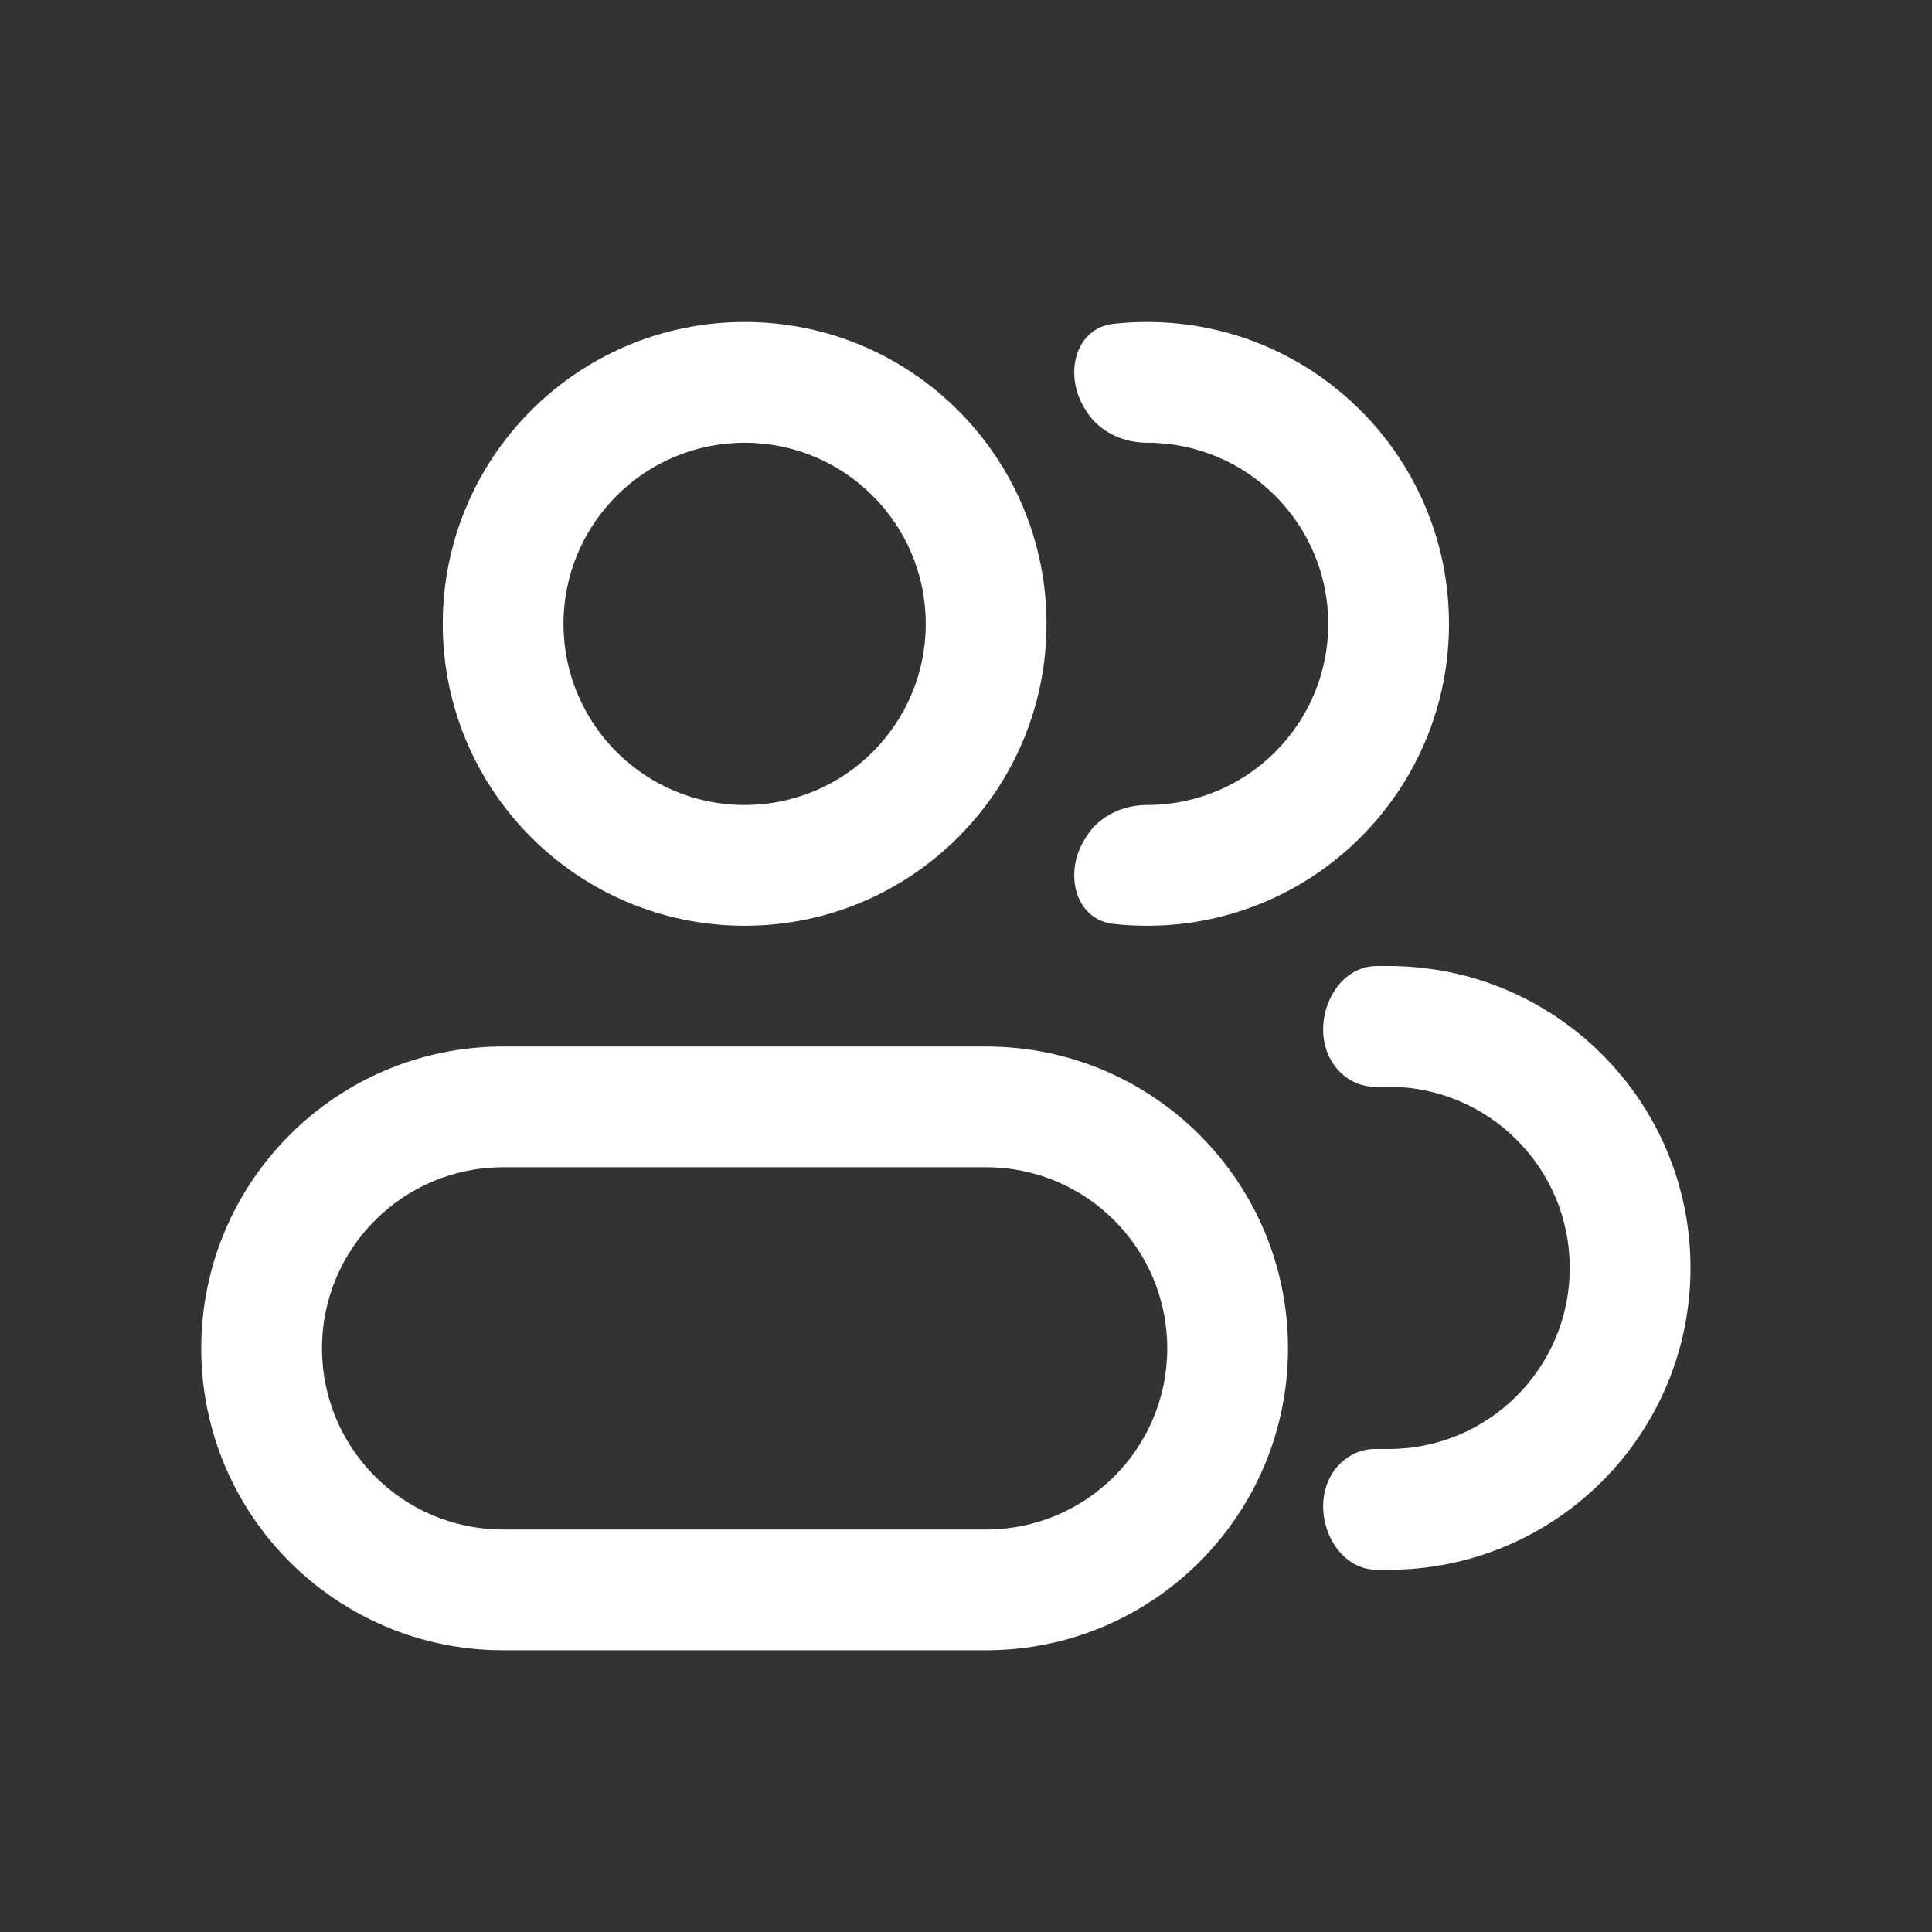 <?xml version="1.0" encoding="UTF-8"?> <svg xmlns="http://www.w3.org/2000/svg" width="48" height="48" viewBox="0 0 48 48" fill="none"><rect x="0" y="0" width="48" height="48" fill="#333333" stroke="none"/><path d="M12.5 15.5H14C14 17.985 16.015 20 18.5 20V21.5V23C14.358 23 11 19.642 11 15.5H12.5ZM18.5 21.5V20C20.985 20 23 17.985 23 15.5H24.5H26C26 19.642 22.642 23 18.5 23V21.5ZM24.5 15.5H23C23 13.015 20.985 11 18.5 11V9.5V8C22.642 8 26 11.358 26 15.5H24.5ZM18.5 9.5V11C16.015 11 14 13.015 14 15.5H12.5H11C11 11.358 14.358 8 18.5 8V9.5ZM24.5 27.5V29H12.5V27.5V26H24.5V27.5ZM12.5 39.5V38H24.5V39.5V41H12.5V39.5ZM24.5 39.5V38C26.985 38 29 35.985 29 33.5H30.5H32C32 37.642 28.642 41 24.5 41V39.5ZM6.5 33.5H8C8 35.985 10.015 38 12.5 38V39.5V41C8.358 41 5 37.642 5 33.5H6.5ZM12.5 27.5V29C10.015 29 8 31.015 8 33.5H6.5H5C5 29.358 8.358 26 12.5 26V27.5ZM24.5 27.5V26C28.642 26 32 29.358 32 33.5H30.5H29C29 31.015 26.985 29 24.5 29V27.5Z" fill="white"></path><path d="M26.996 20.777C27.311 20.27 27.903 20 28.5 20C30.985 20 33 17.985 33 15.5C33 13.015 30.985 11 28.5 11C27.903 11 27.311 10.729 26.996 10.223C26.982 10.2 26.968 10.178 26.954 10.156C26.428 9.327 26.695 8.153 27.67 8.045C27.942 8.015 28.22 8 28.5 8C32.642 8 36 11.358 36 15.5C36 19.642 32.642 23 28.5 23C28.22 23 27.942 22.985 27.67 22.955C26.695 22.847 26.428 21.673 26.954 20.844C26.968 20.822 26.982 20.8 26.996 20.777Z" fill="white"></path><path d="M33.083 36.634C33.31 36.255 33.711 36 34.153 36H34.5C36.985 36 39 33.985 39 31.5C39 29.015 36.985 27 34.5 27H34.153C33.711 27 33.31 26.745 33.083 26.366C32.529 25.442 33.131 24 34.209 24H34.5C38.642 24 42 27.358 42 31.5C42 35.642 38.642 39 34.5 39H34.209C33.131 39 32.529 37.558 33.083 36.634Z" fill="white"></path></svg> 